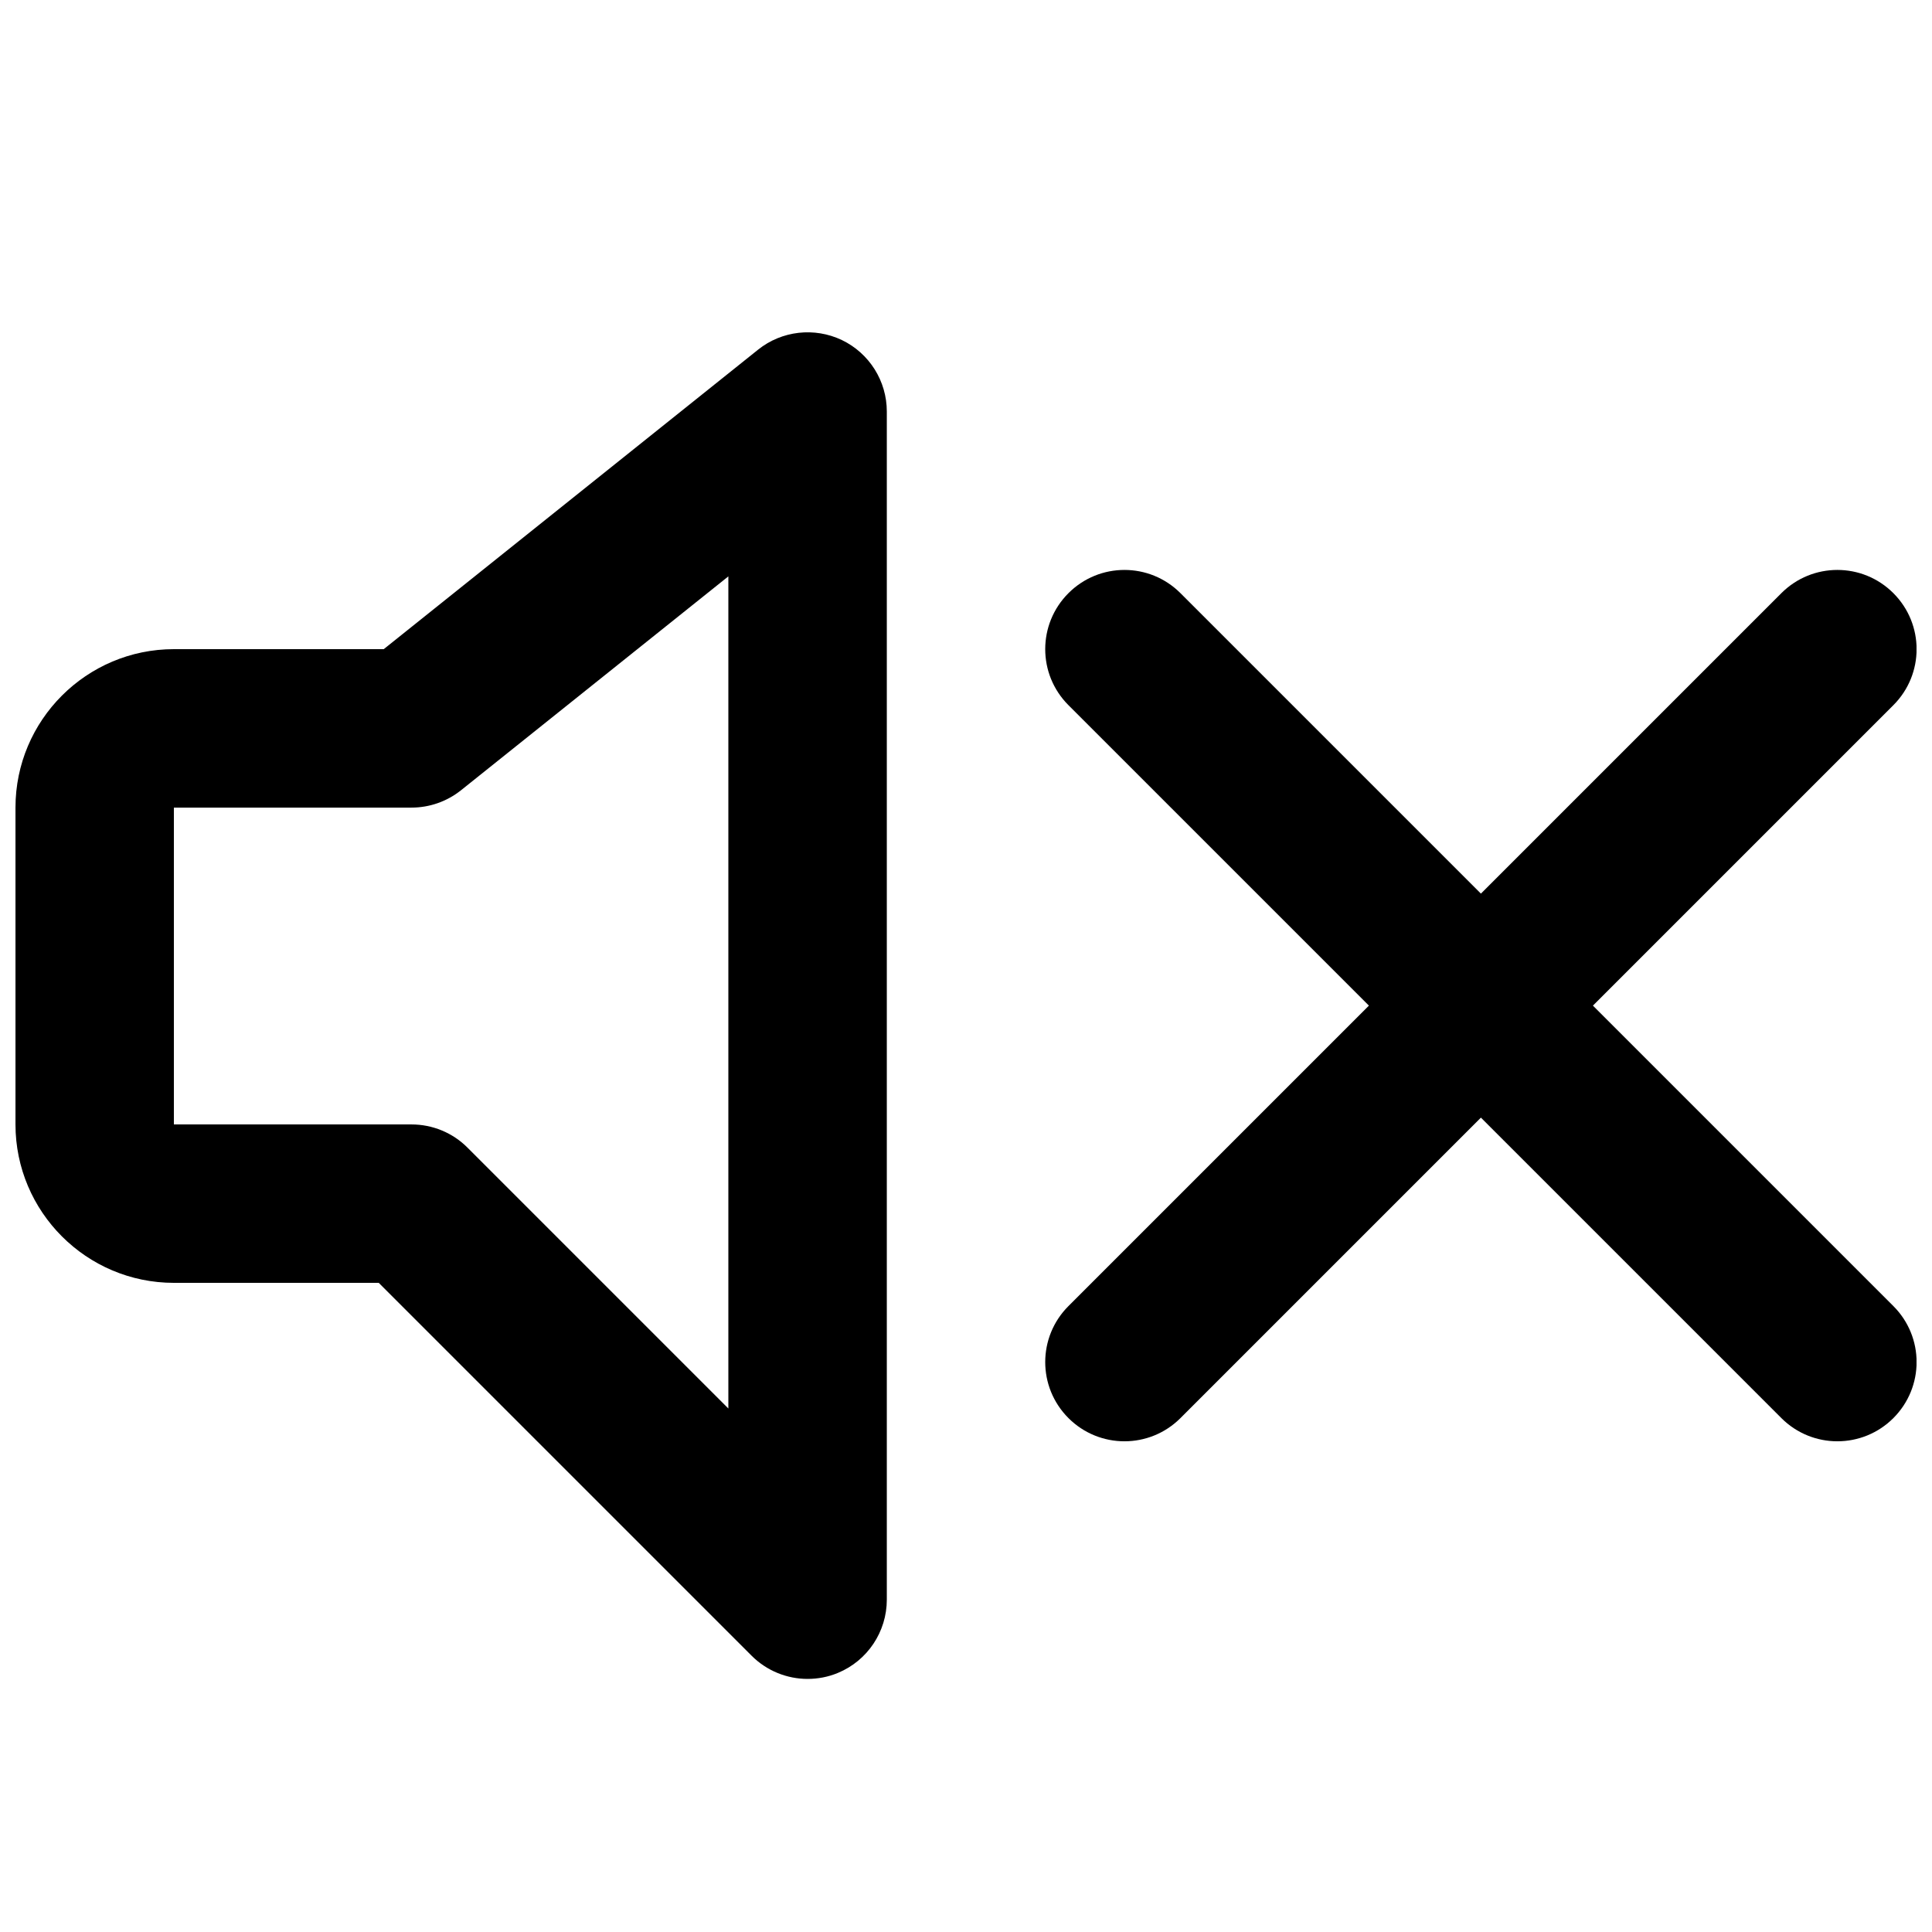 <?xml version="1.0" encoding="UTF-8"?>
<!-- Uploaded to: SVG Repo, www.svgrepo.com, Generator: SVG Repo Mixer Tools -->
<svg width="800px" height="800px" version="1.1" viewBox="144 144 512 512" xmlns="http://www.w3.org/2000/svg">
 <defs>
  <clipPath id="a">
   <path d="m148.09 232h503.81v357h-503.81z"/>
  </clipPath>
 </defs>
 <g clip-path="url(#a)">
  <path d="m358.02 588.93c-5.457 0-10.832-2.141-14.84-6.152l-98.809-98.809h-54.285c-23.152 0-41.984-18.828-41.984-41.984v-83.969c0-23.152 18.828-41.984 41.984-41.984h55.609l99.207-79.371c6.297-5.039 14.945-6.004 22.211-2.539 7.285 3.504 11.902 10.875 11.902 18.934v314.88c0 8.48-5.121 16.164-12.953 19.398-2.602 1.09-5.332 1.594-8.039 1.594zm-167.94-230.91v83.969h62.977c5.562 0 10.914 2.203 14.84 6.152l69.125 69.125v-220.52l-70.848 56.68c-3.738 2.981-8.355 4.598-13.121 4.598h-62.977zm251.91 167.94c-5.375 0-10.746-2.059-14.84-6.152-8.207-8.207-8.207-21.477 0-29.684l188.93-188.93c8.207-8.207 21.477-8.207 29.684 0 8.207 8.207 8.207 21.477 0 29.684l-188.93 188.93c-4.094 4.094-9.469 6.152-14.84 6.152zm188.93 0c-5.375 0-10.746-2.059-14.84-6.152l-188.93-188.93c-8.207-8.207-8.207-21.477 0-29.684 8.207-8.207 21.477-8.207 29.684 0l188.93 188.93c8.207 8.207 8.207 21.477 0 29.684-4.094 4.094-9.469 6.152-14.84 6.152z"/>
 </g>
</svg>